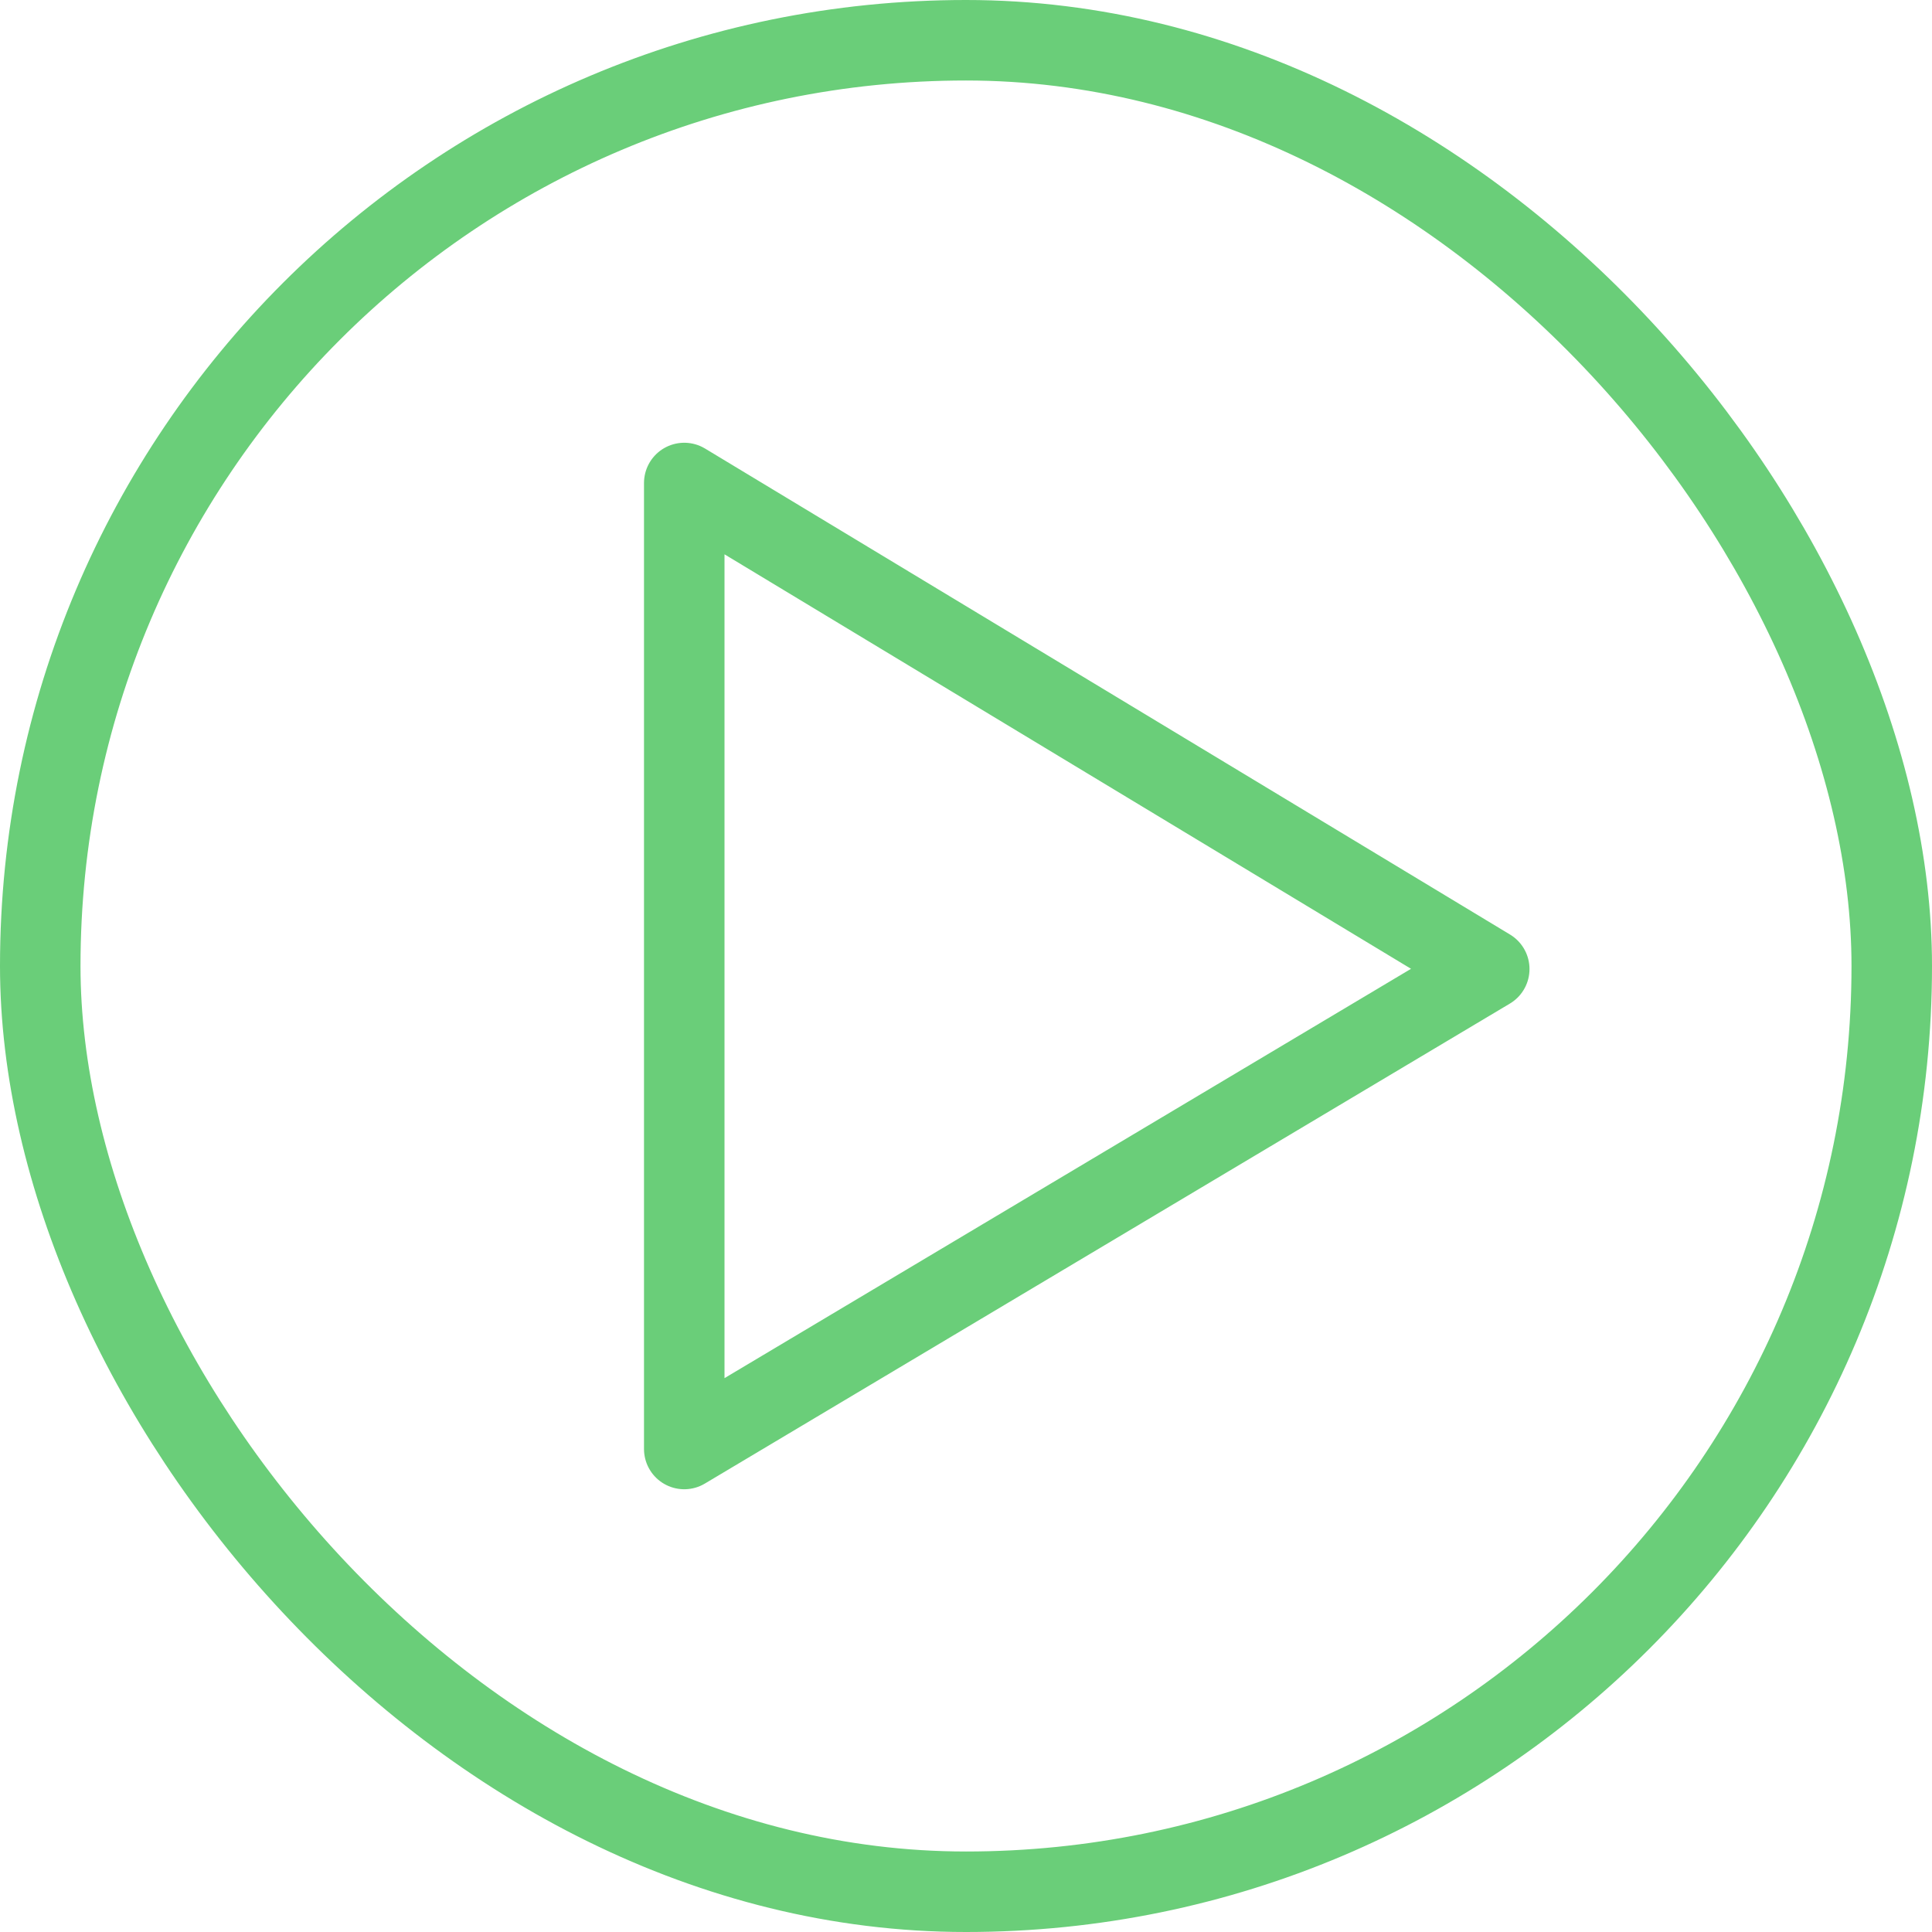 <svg width="96" height="96" viewBox="0 0 96 96" fill="none" xmlns="http://www.w3.org/2000/svg">
<rect x="2" y="2" width="92" height="92" rx="46" stroke="#6ACE79" stroke-width="4"/>
<path d="M34 72L34 24L74 48.15L34 72Z" stroke="#6ACE79" stroke-width="4" stroke-linejoin="round"/>
</svg>
